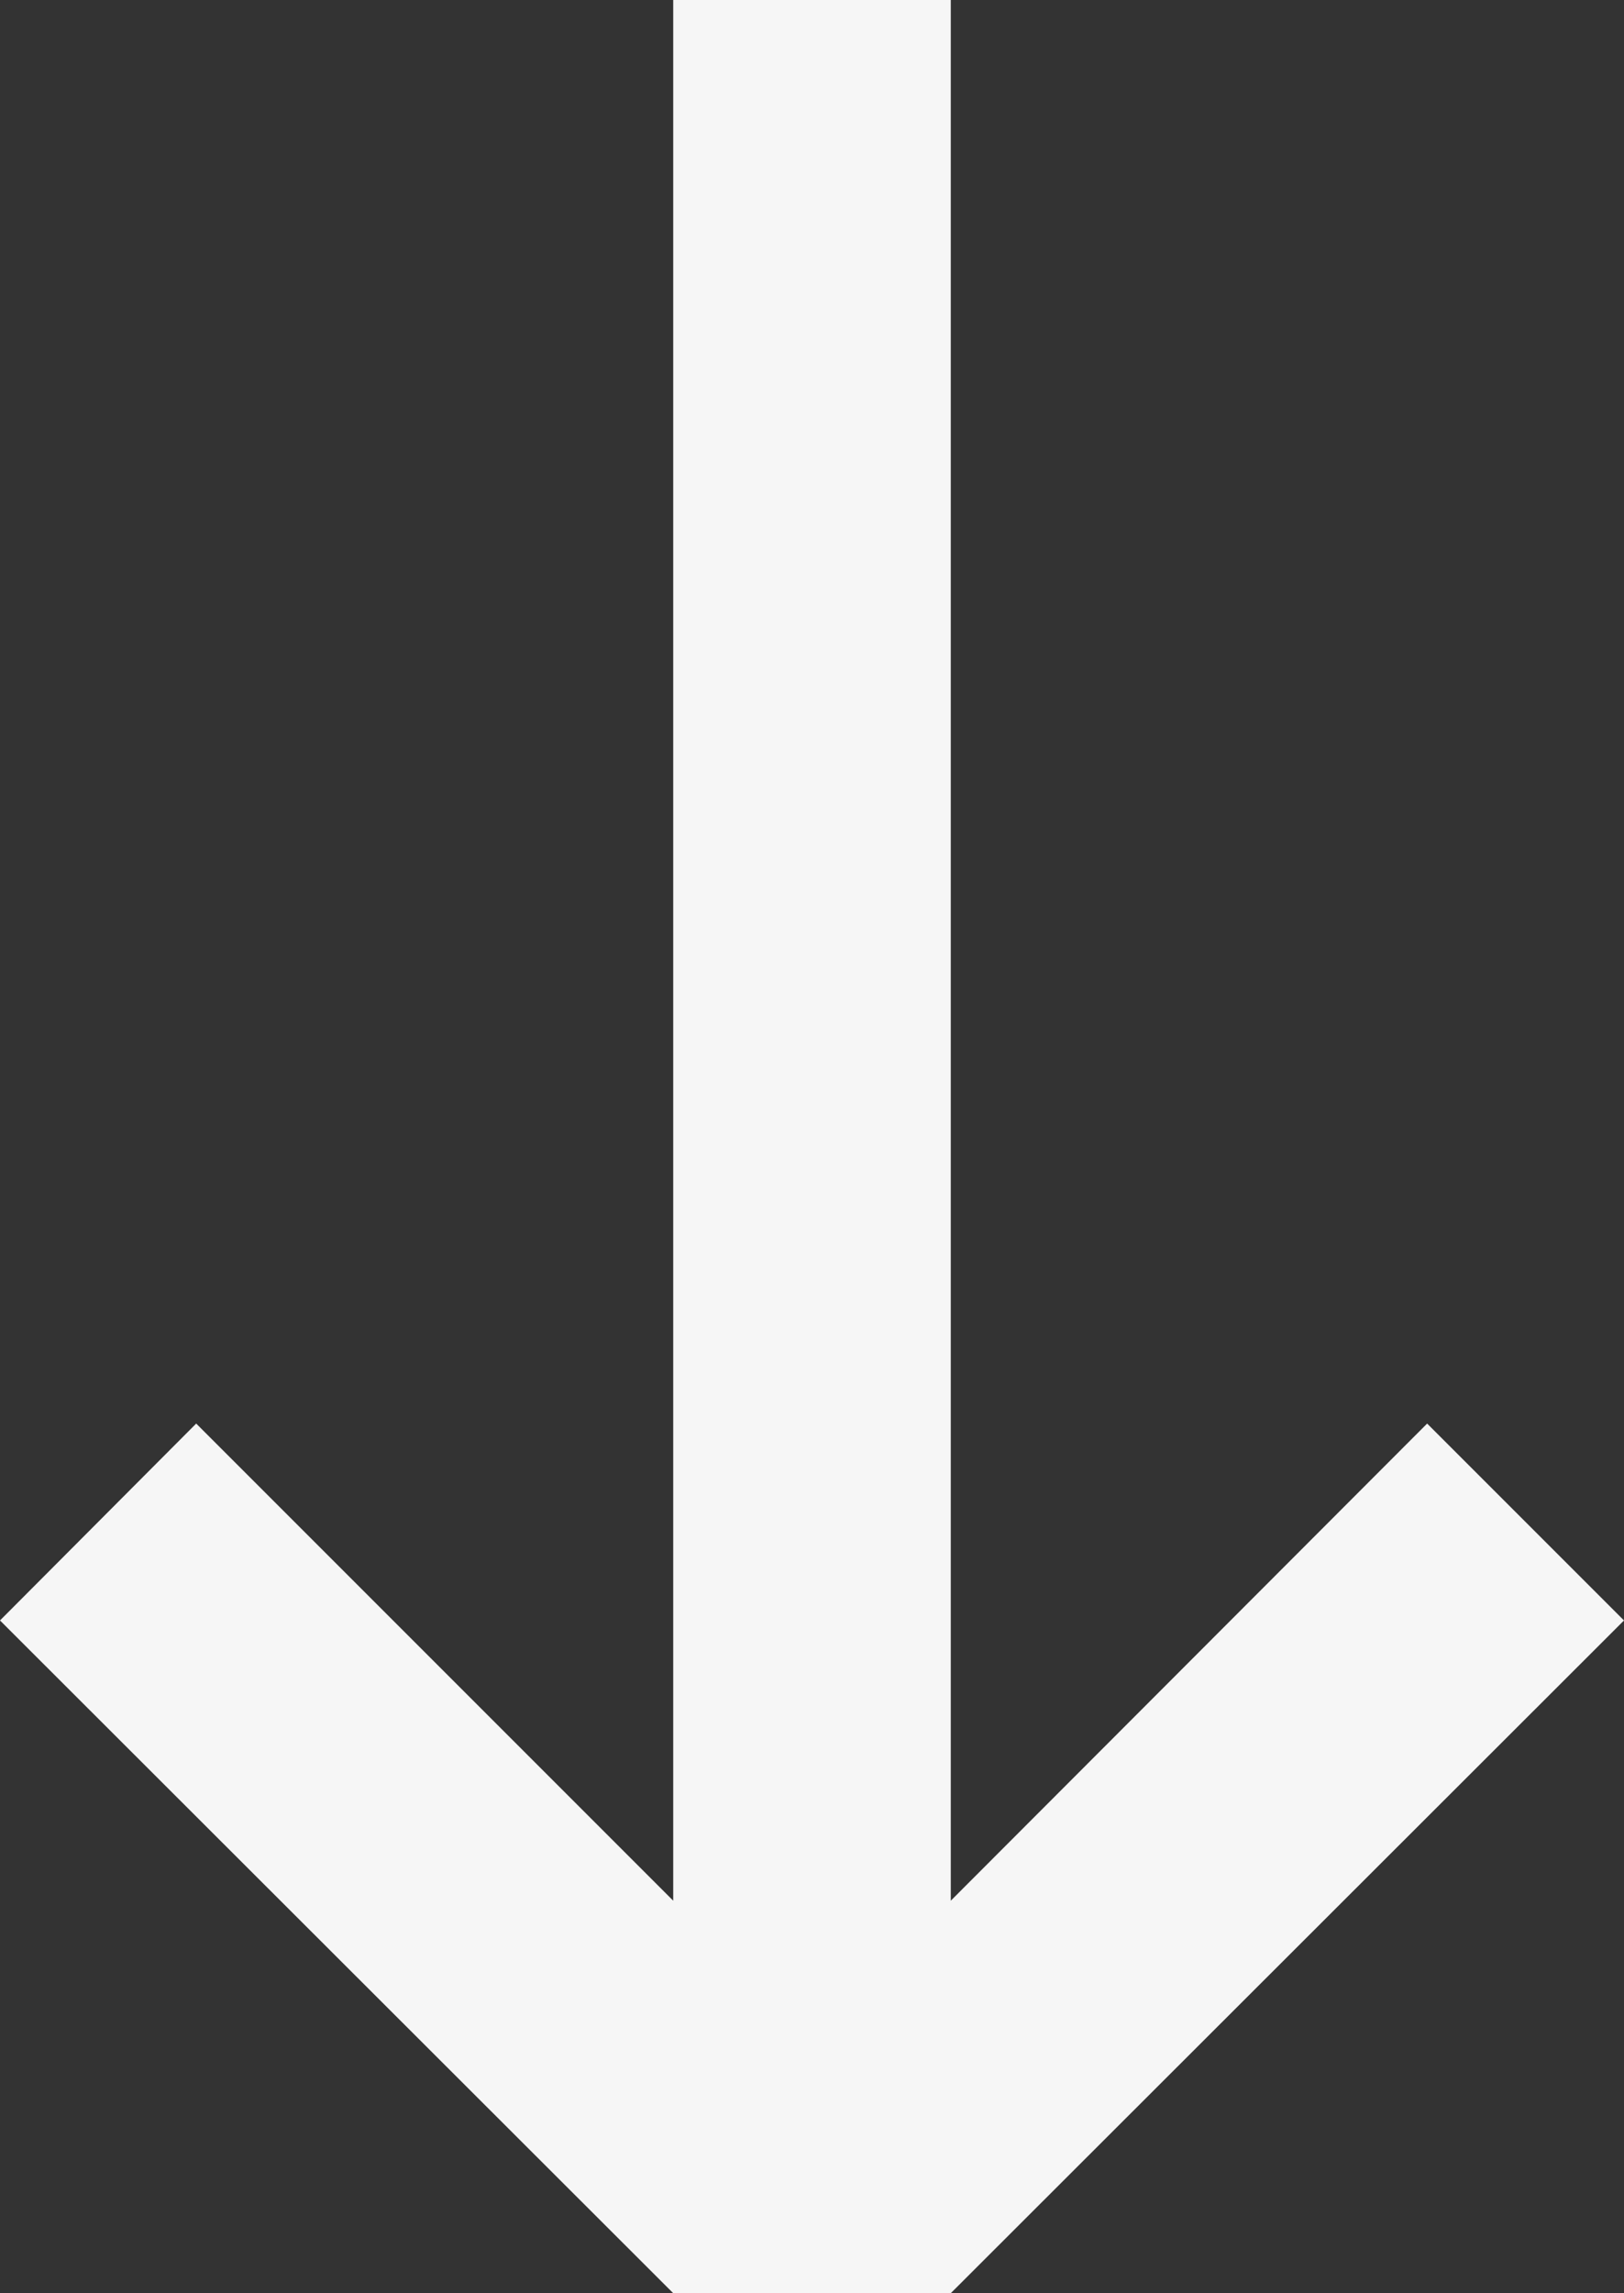 <?xml version="1.0" encoding="utf-8"?>
<!-- Generator: Adobe Illustrator 26.3.1, SVG Export Plug-In . SVG Version: 6.00 Build 0)  -->
<svg version="1.1" id="Layer_1" xmlns="http://www.w3.org/2000/svg" xmlns:xlink="http://www.w3.org/1999/xlink" x="0px" y="0px"
	 viewBox="0 0 247.5 349.4" style="enable-background:new 0 0 247.5 349.4;" xml:space="preserve">
<rect x="0" y="0" width="247.5" height="349.4" fill="#333333" stroke="none"/>
<style type="text/css">
	.st0{fill:#F6F6F6;}
</style>
<g>
	<polygon class="st0" points="247.5,246.9 217.5,216.9 144.9,289.6 144.9,0 102.6,0 102.6,289.6 29.9,216.9 0,246.9 102.6,349.4 
		102.6,349.4 144.9,349.4 144.9,349.4 	"/>
</g>
</svg>

